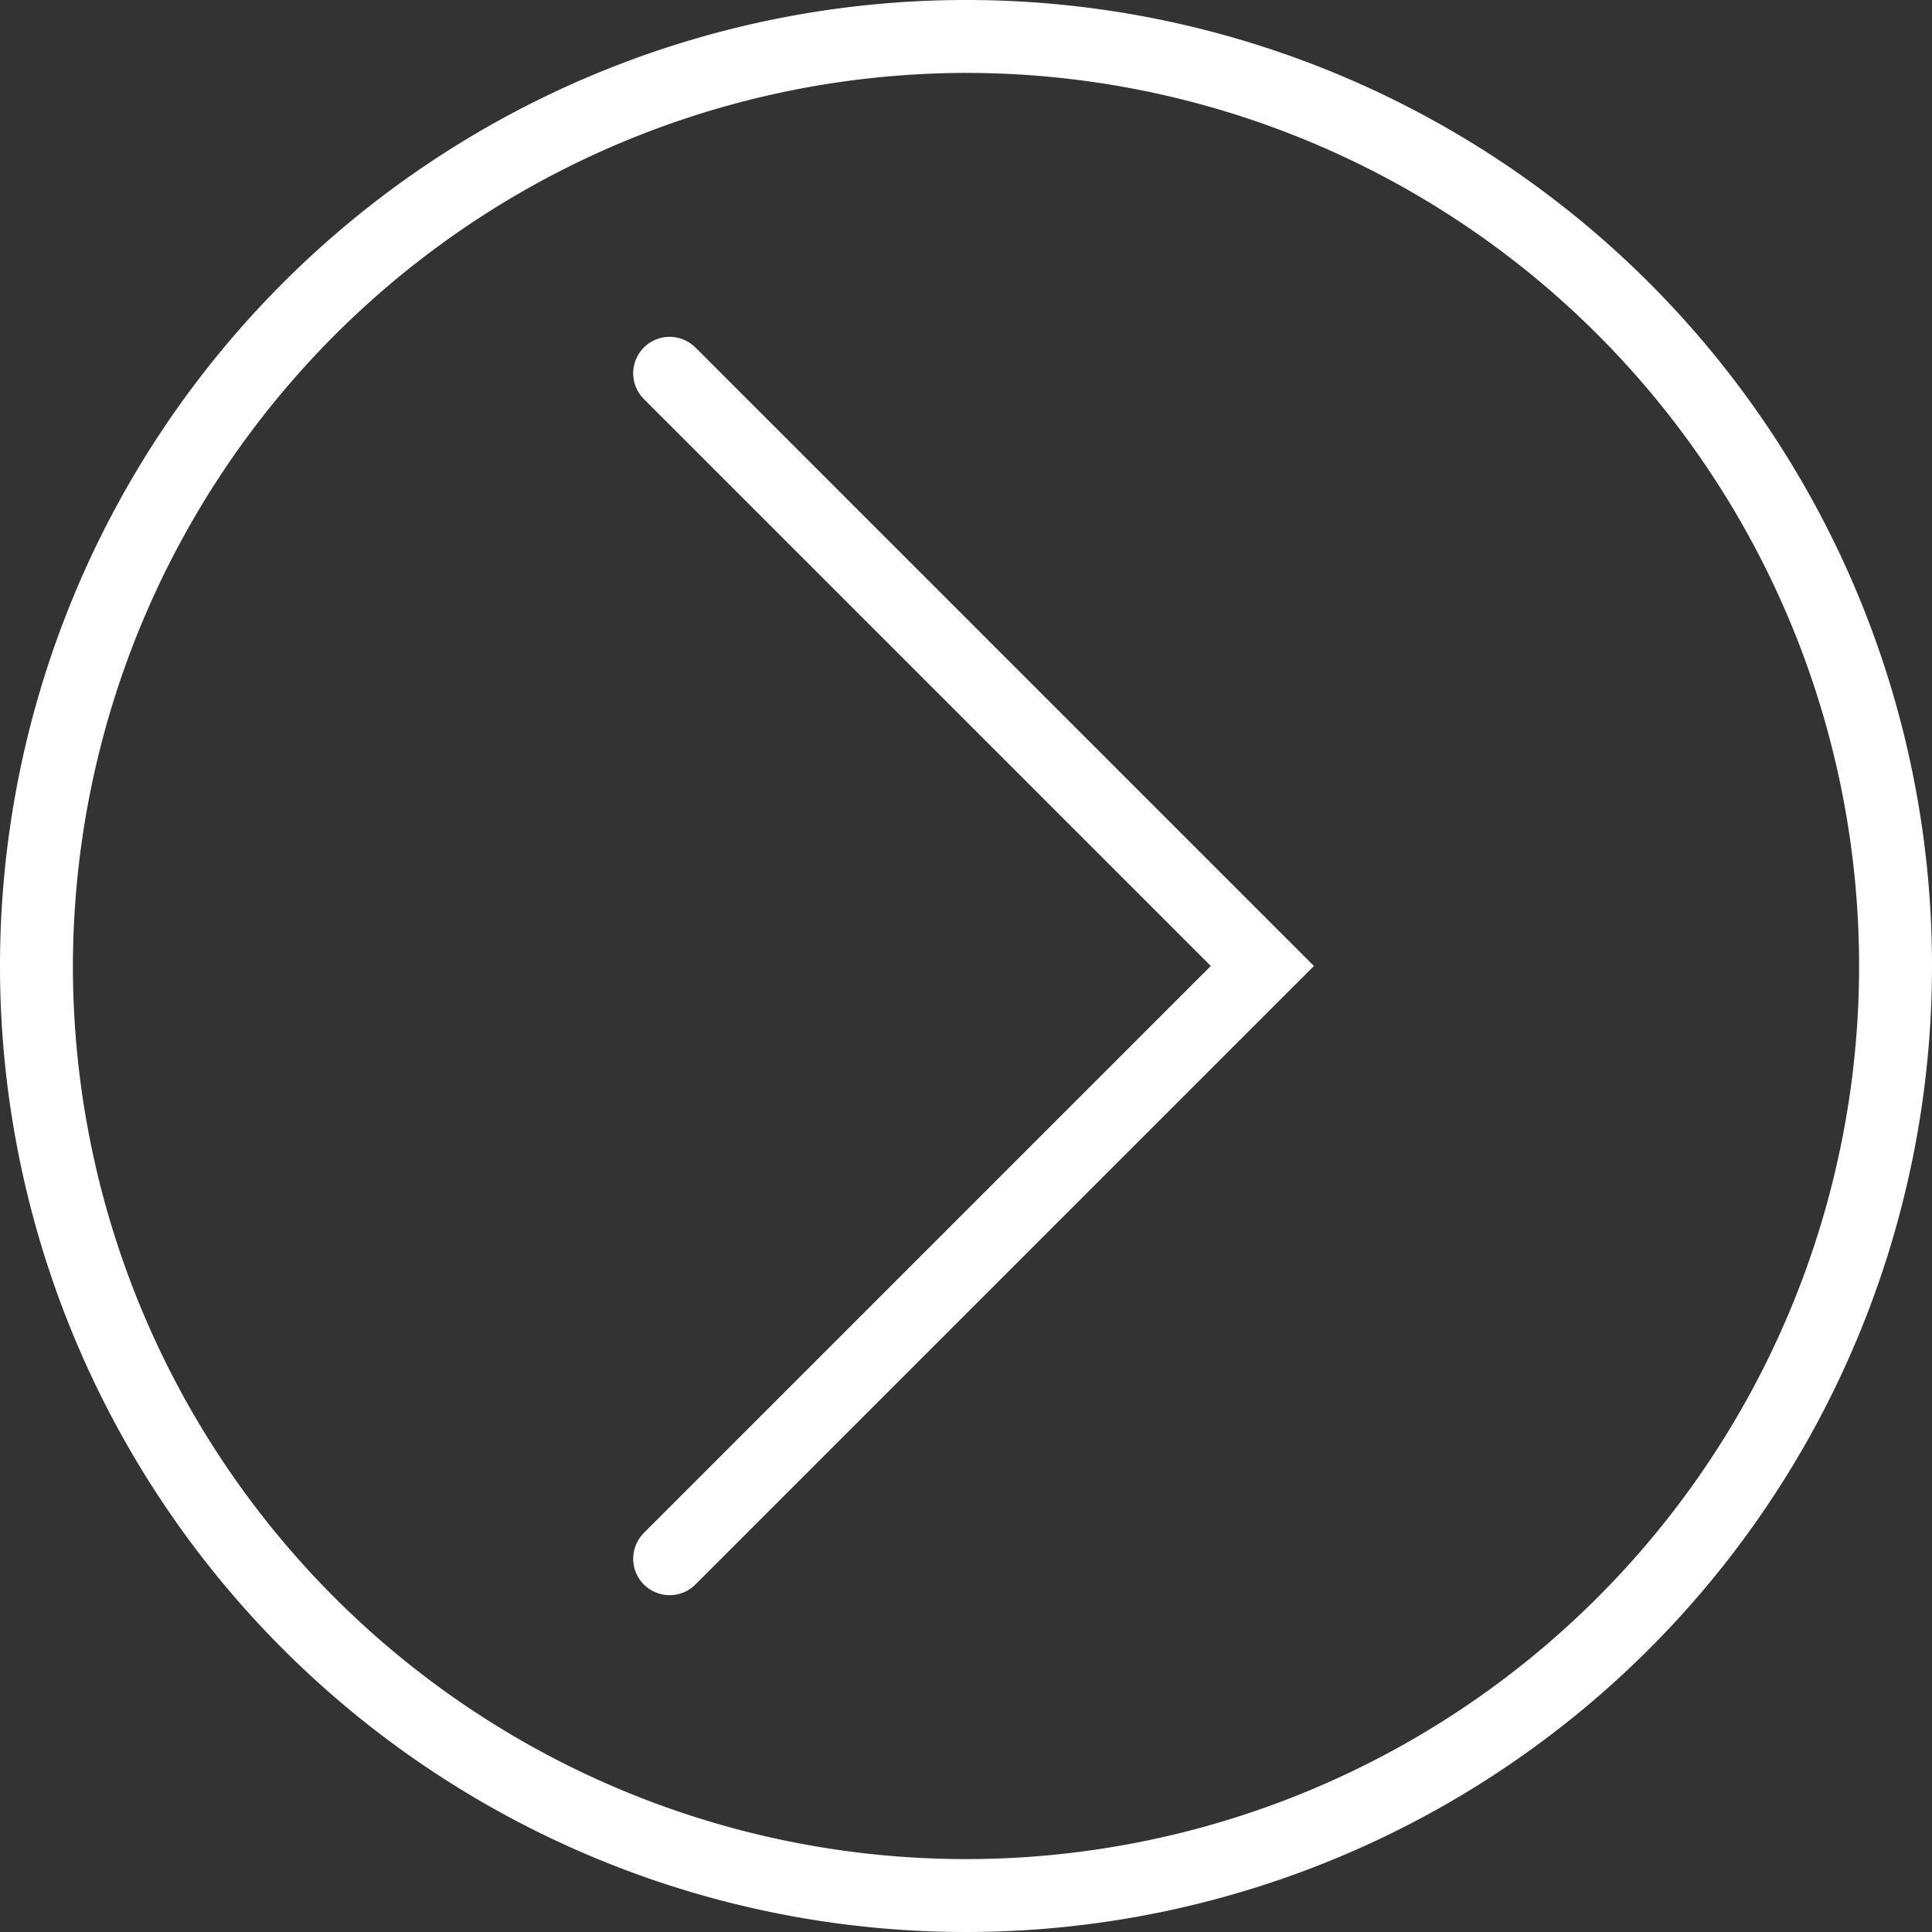 <svg xmlns="http://www.w3.org/2000/svg" viewBox="0 0 53 53"><rect x="0" y="0" width="53" height="53" fill="#333333" stroke="none"/><defs><style>.cls-1{fill:#fff;}.cls-2{fill:none;stroke:#fff;stroke-linecap:round;stroke-miterlimit:10;stroke-width:2px;}</style></defs><title>Asset 1</title><g id="Layer_2" data-name="Layer 2"><g id="Layer_1-2" data-name="Layer 1"><g id="Layer_1-2-2" data-name="Layer 1-2"><path class="cls-1" d="M26.5,2A24.5,24.5,0,1,1,2,26.5,24.54,24.54,0,0,1,26.5,2m0-2A26.5,26.5,0,1,0,53,26.5,26.49,26.49,0,0,0,26.48,0Z"/><polyline class="cls-2" points="18.37 10.24 34.63 26.5 18.37 42.76"/></g></g></g></svg>